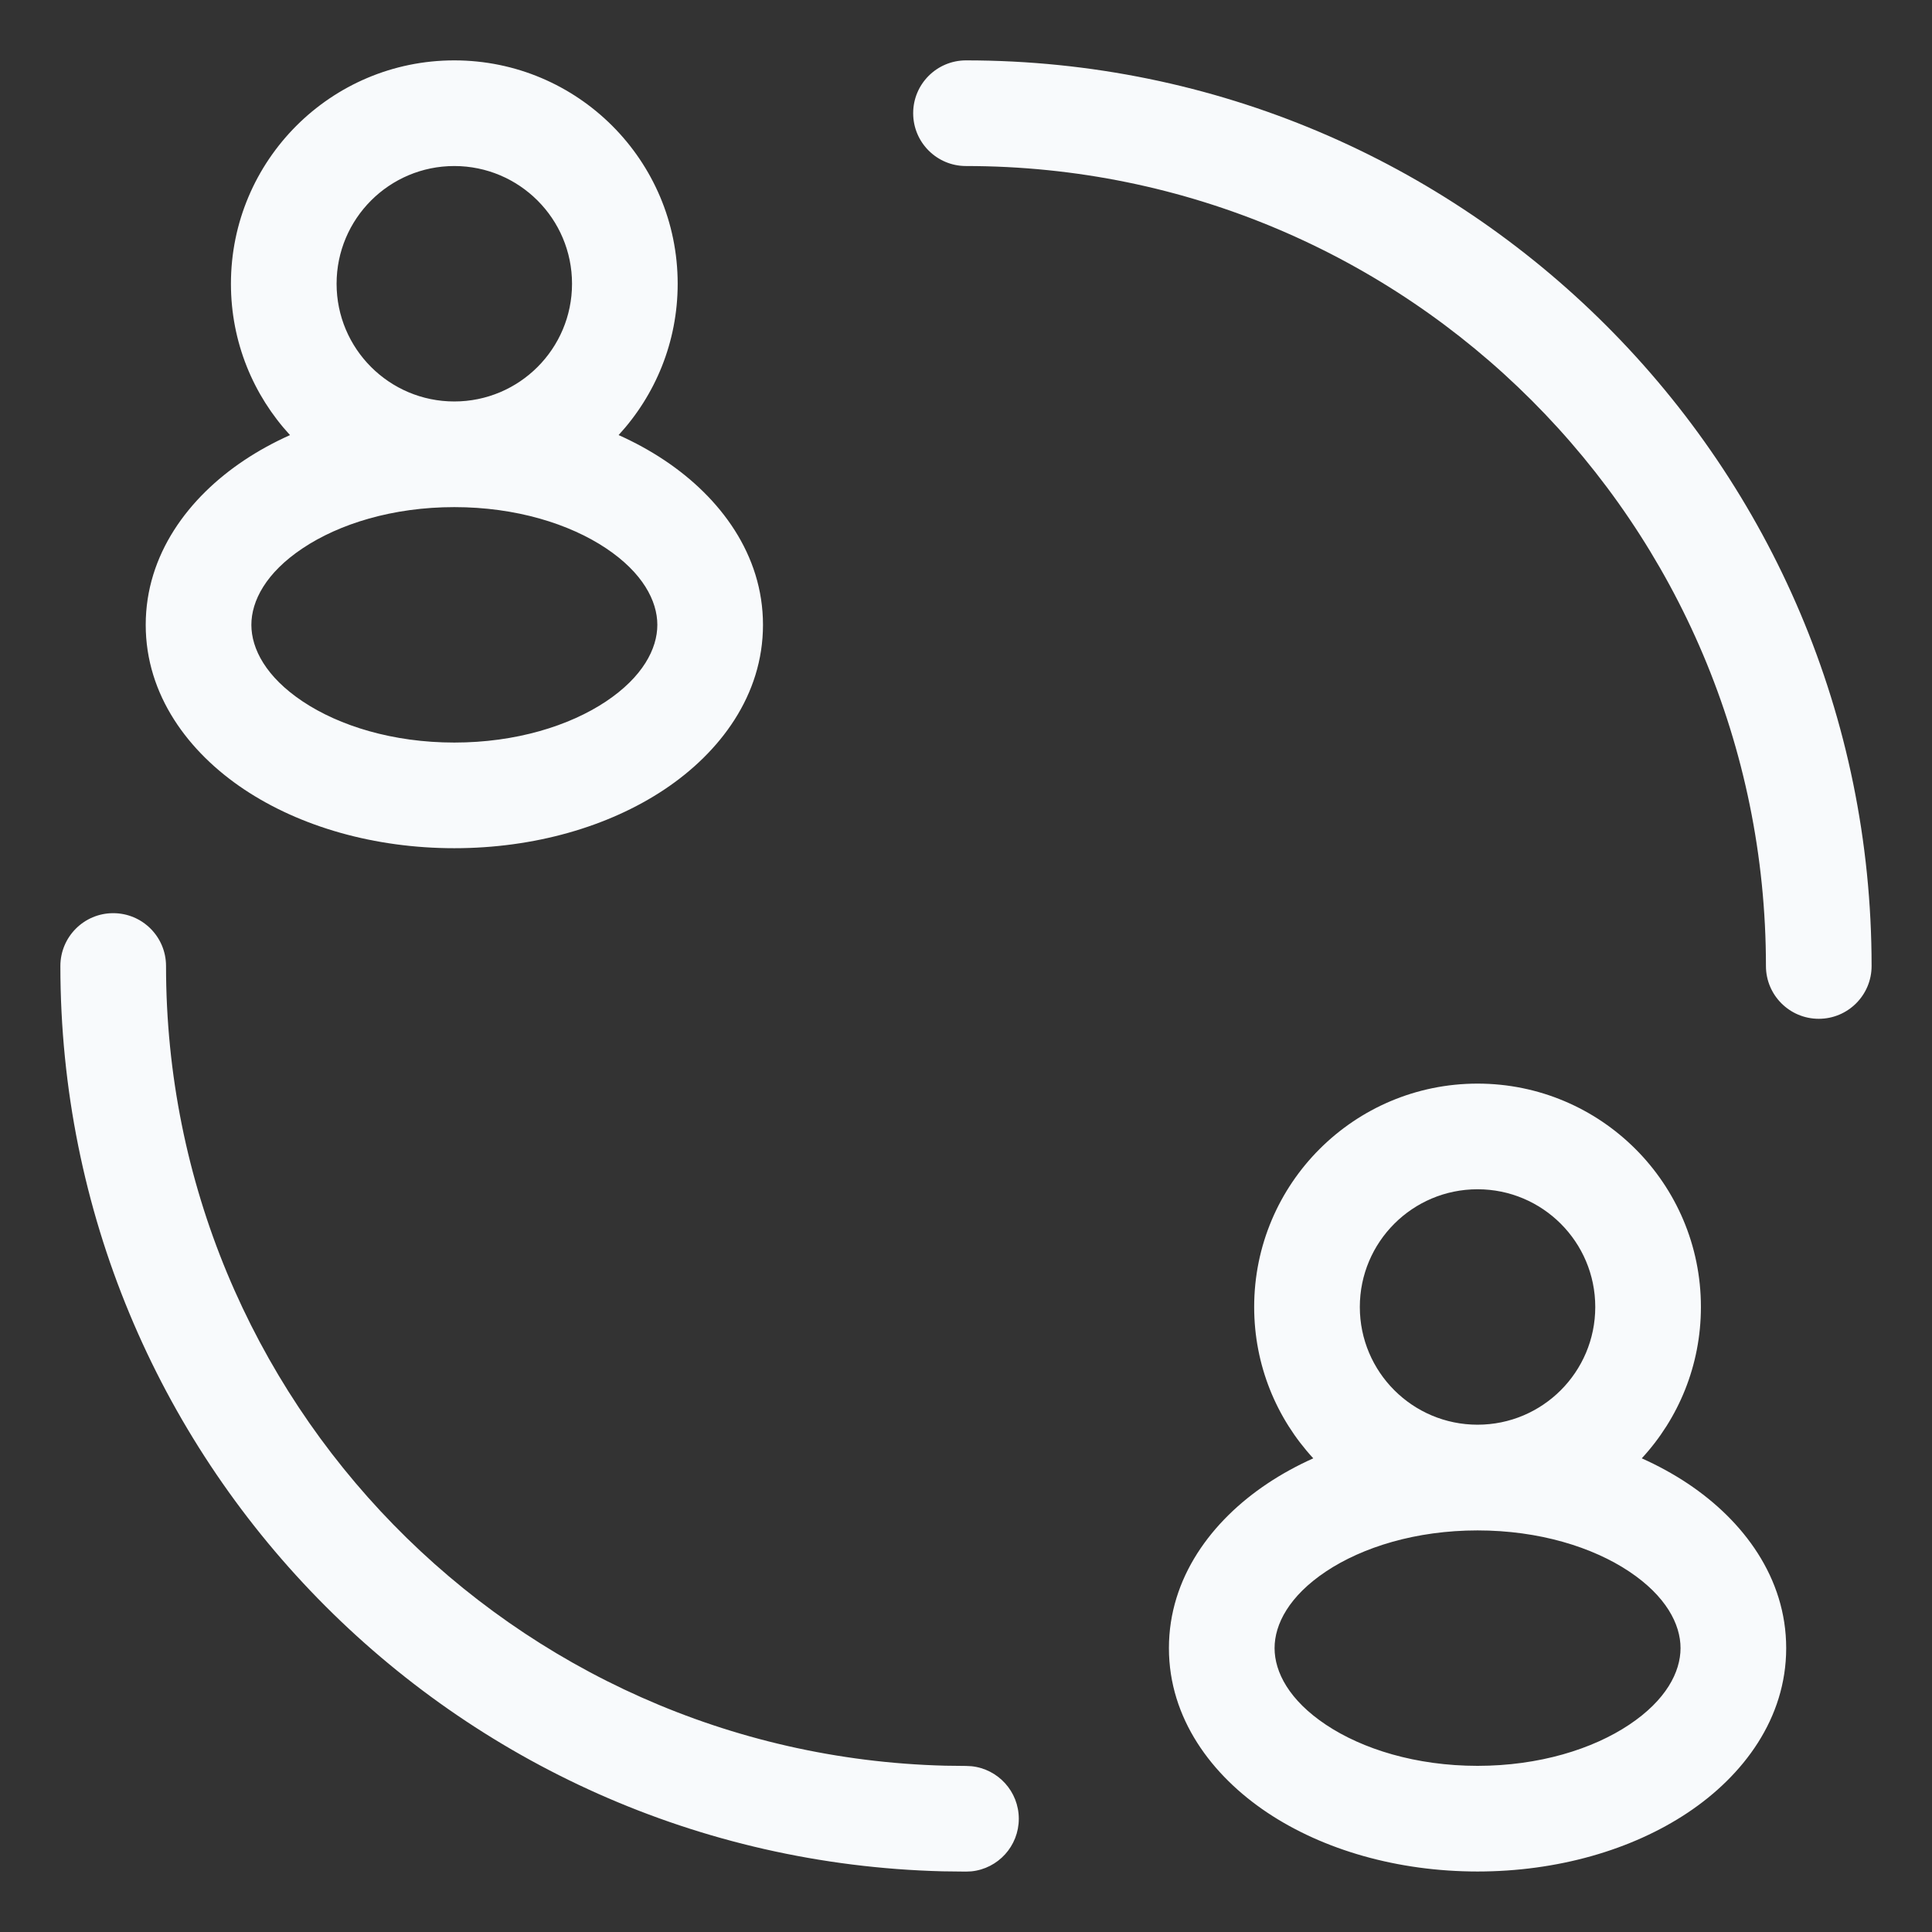 <svg width="64" height="64" viewBox="0 0 64 64" fill="none" xmlns="http://www.w3.org/2000/svg">
  <rect x="0" y="0" width="64" height="64" fill="#333333" stroke="none"/>
  <path
    d="M3.75 30.25C4.717 30.25 5.5 31.033 5.5 32C5.5 46.406 16.997 58.128 31.316 58.491L32 58.499L32.179 58.508C33.061 58.598 33.749 59.344 33.749 60.249C33.749 61.156 33.062 61.901 32.179 61.991L32 61.999L31.226 61.99C15.015 61.579 2 48.309 2 32C2.001 31.033 2.784 30.25 3.75 30.25ZM48.946 35.896C53.032 35.896 56.345 39.209 56.345 43.295C56.345 45.23 55.602 46.991 54.386 48.309C54.928 48.552 55.438 48.831 55.909 49.145C57.755 50.376 59.17 52.269 59.17 54.596C59.17 56.923 57.755 58.816 55.909 60.047C54.05 61.286 51.583 61.995 48.946 61.996C46.309 61.995 43.842 61.286 41.984 60.047C40.138 58.816 38.722 56.923 38.722 54.596C38.722 52.269 40.138 50.376 41.984 49.145C42.454 48.831 42.963 48.552 43.504 48.309C42.289 46.991 41.546 45.23 41.546 43.295C41.546 39.209 44.859 35.896 48.946 35.896ZM48.946 50.697C46.904 50.697 45.134 51.252 43.925 52.057C42.705 52.871 42.222 53.803 42.222 54.596C42.222 55.389 42.705 56.322 43.925 57.135C45.134 57.941 46.904 58.495 48.946 58.496C50.988 58.495 52.759 57.941 53.967 57.135C55.188 56.322 55.67 55.389 55.67 54.596C55.67 53.803 55.188 52.871 53.967 52.057C52.759 51.252 50.988 50.697 48.946 50.697ZM48.946 39.396C46.792 39.396 45.046 41.142 45.046 43.295C45.046 45.449 46.792 47.195 48.946 47.195C51.099 47.195 52.845 45.449 52.845 43.295C52.845 41.142 51.099 39.396 48.946 39.396ZM32 2C48.568 2.001 61.999 15.432 61.999 32C61.999 32.966 61.216 33.749 60.249 33.749C59.283 33.749 58.499 32.966 58.499 32C58.499 17.365 46.635 5.501 32 5.5C31.033 5.5 30.25 4.717 30.25 3.75C30.25 2.784 31.033 2.001 32 2ZM15.049 2C19.136 2.001 22.449 5.313 22.449 9.4C22.449 11.334 21.706 13.093 20.492 14.412C21.033 14.654 21.543 14.934 22.013 15.248C23.859 16.479 25.275 18.372 25.275 20.699C25.275 23.026 23.859 24.919 22.013 26.15C20.155 27.389 17.687 28.098 15.05 28.098C12.414 28.098 9.947 27.389 8.088 26.15C6.242 24.919 4.827 23.026 4.827 20.699C4.827 18.372 6.242 16.479 8.088 15.248C8.558 14.934 9.067 14.655 9.607 14.413C8.392 13.094 7.65 11.334 7.65 9.4C7.65 5.313 10.963 2 15.049 2ZM15.05 16.799C13.008 16.799 11.238 17.354 10.03 18.16C8.809 18.973 8.327 19.906 8.327 20.699C8.327 21.491 8.809 22.424 10.03 23.238C11.238 24.043 13.008 24.598 15.05 24.598C17.093 24.598 18.863 24.043 20.072 23.238C21.292 22.424 21.775 21.491 21.775 20.699C21.775 19.906 21.292 18.973 20.072 18.16C18.863 17.354 17.093 16.799 15.05 16.799ZM15.049 5.5C12.896 5.5 11.15 7.246 11.15 9.4C11.15 11.553 12.896 13.299 15.049 13.299C17.203 13.299 18.949 11.553 18.949 9.4C18.949 7.246 17.203 5.501 15.049 5.5Z"
    fill="#F8FAFC" />
</svg>